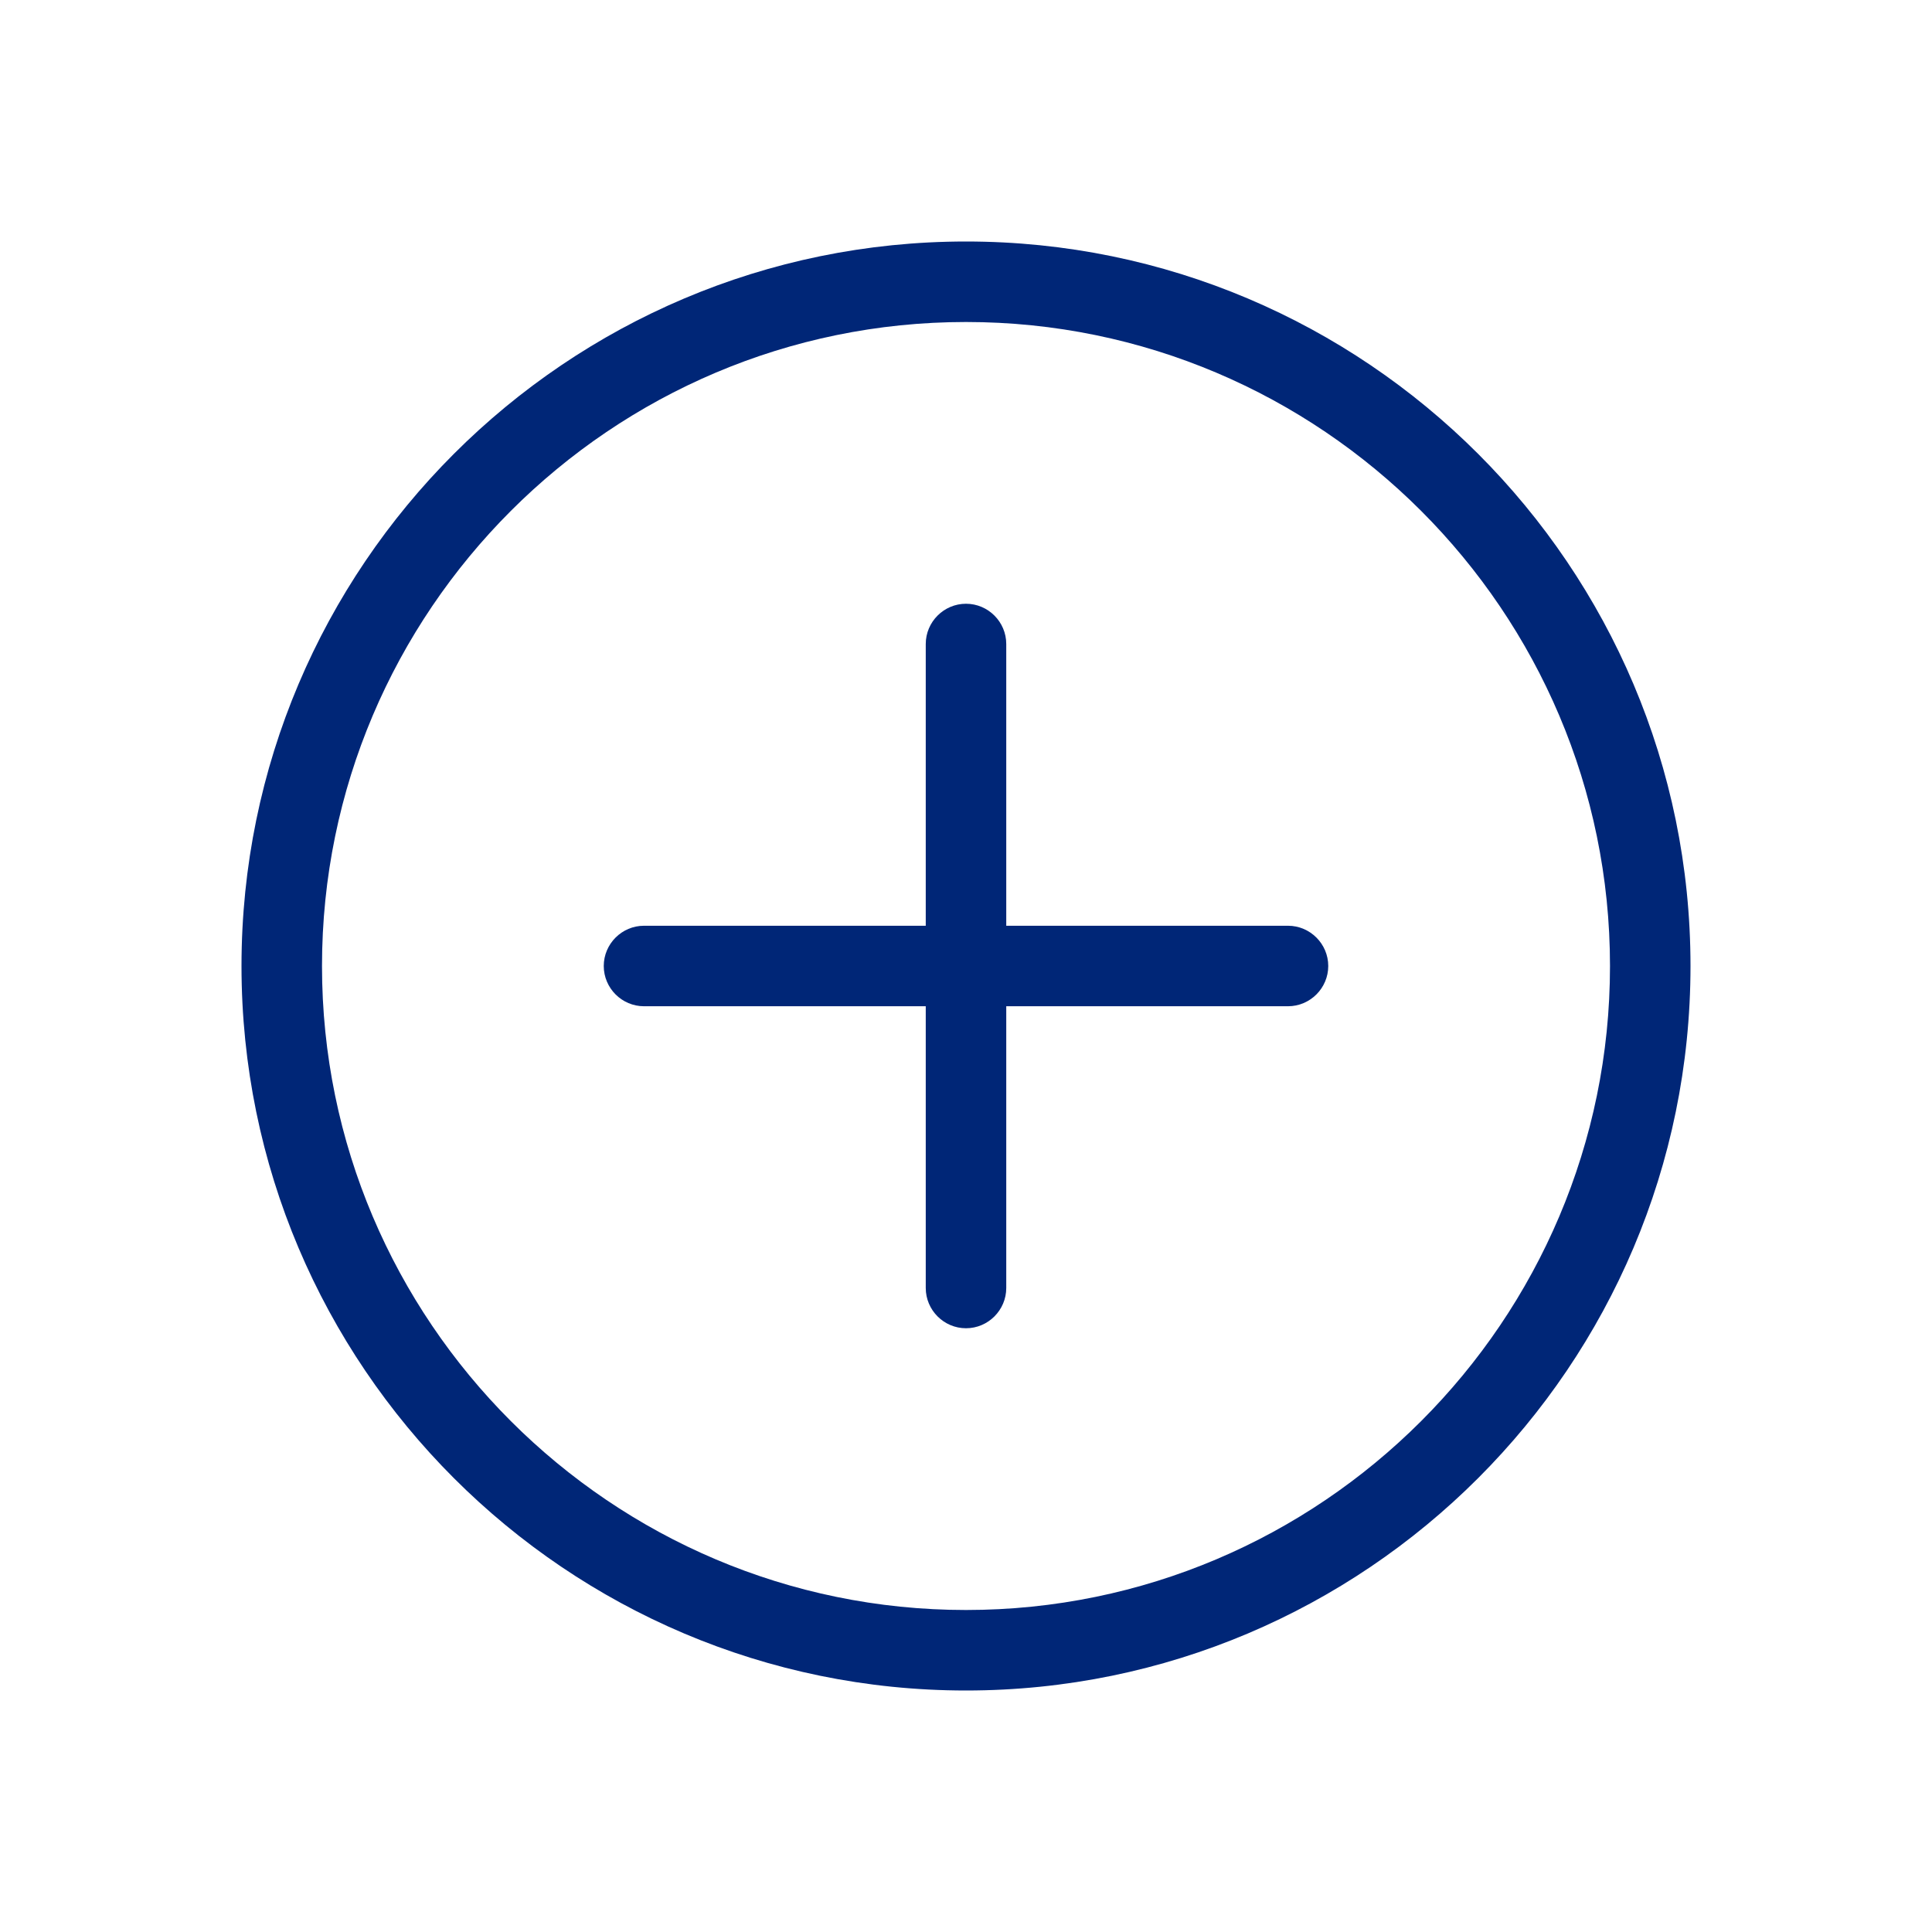 <?xml version="1.0" encoding="UTF-8"?><svg xmlns="http://www.w3.org/2000/svg" id="Icon67d0a161f6ce5" viewBox="0 0 48 48" aria-hidden="true" width="48px" height="48px">
  <defs><linearGradient class="cerosgradient" data-cerosgradient="true" id="CerosGradient_id2186bf83d" gradientUnits="userSpaceOnUse" x1="50%" y1="100%" x2="50%" y2="0%"><stop offset="0%" stop-color="#d1d1d1"/><stop offset="100%" stop-color="#d1d1d1"/></linearGradient><linearGradient/>
    <style>
      .cls-1-67d0a161f6ce5{
        fill: #002677;
        stroke-width: 0px;
      }
    </style>
  </defs>
  <path class="cls-1-67d0a161f6ce5" d="M24,6C14.07,6,6,14.07,6,24s8.07,18,18,18,18-8.07,18-18S33.93,6,24,6ZM24,40c-8.82,0-16-7.18-16-16S15.18,8,24,8s16,7.18,16,16-7.18,16-16,16Z"/>
  <path class="cls-1-67d0a161f6ce5" d="M32,23h-7v-7c0-.55-.45-1-1-1s-1,.45-1,1v7h-7c-.55,0-1,.45-1,1s.45,1,1,1h7v7c0,.55.45,1,1,1s1-.45,1-1v-7h7c.55,0,1-.45,1-1s-.45-1-1-1Z"/>
</svg>